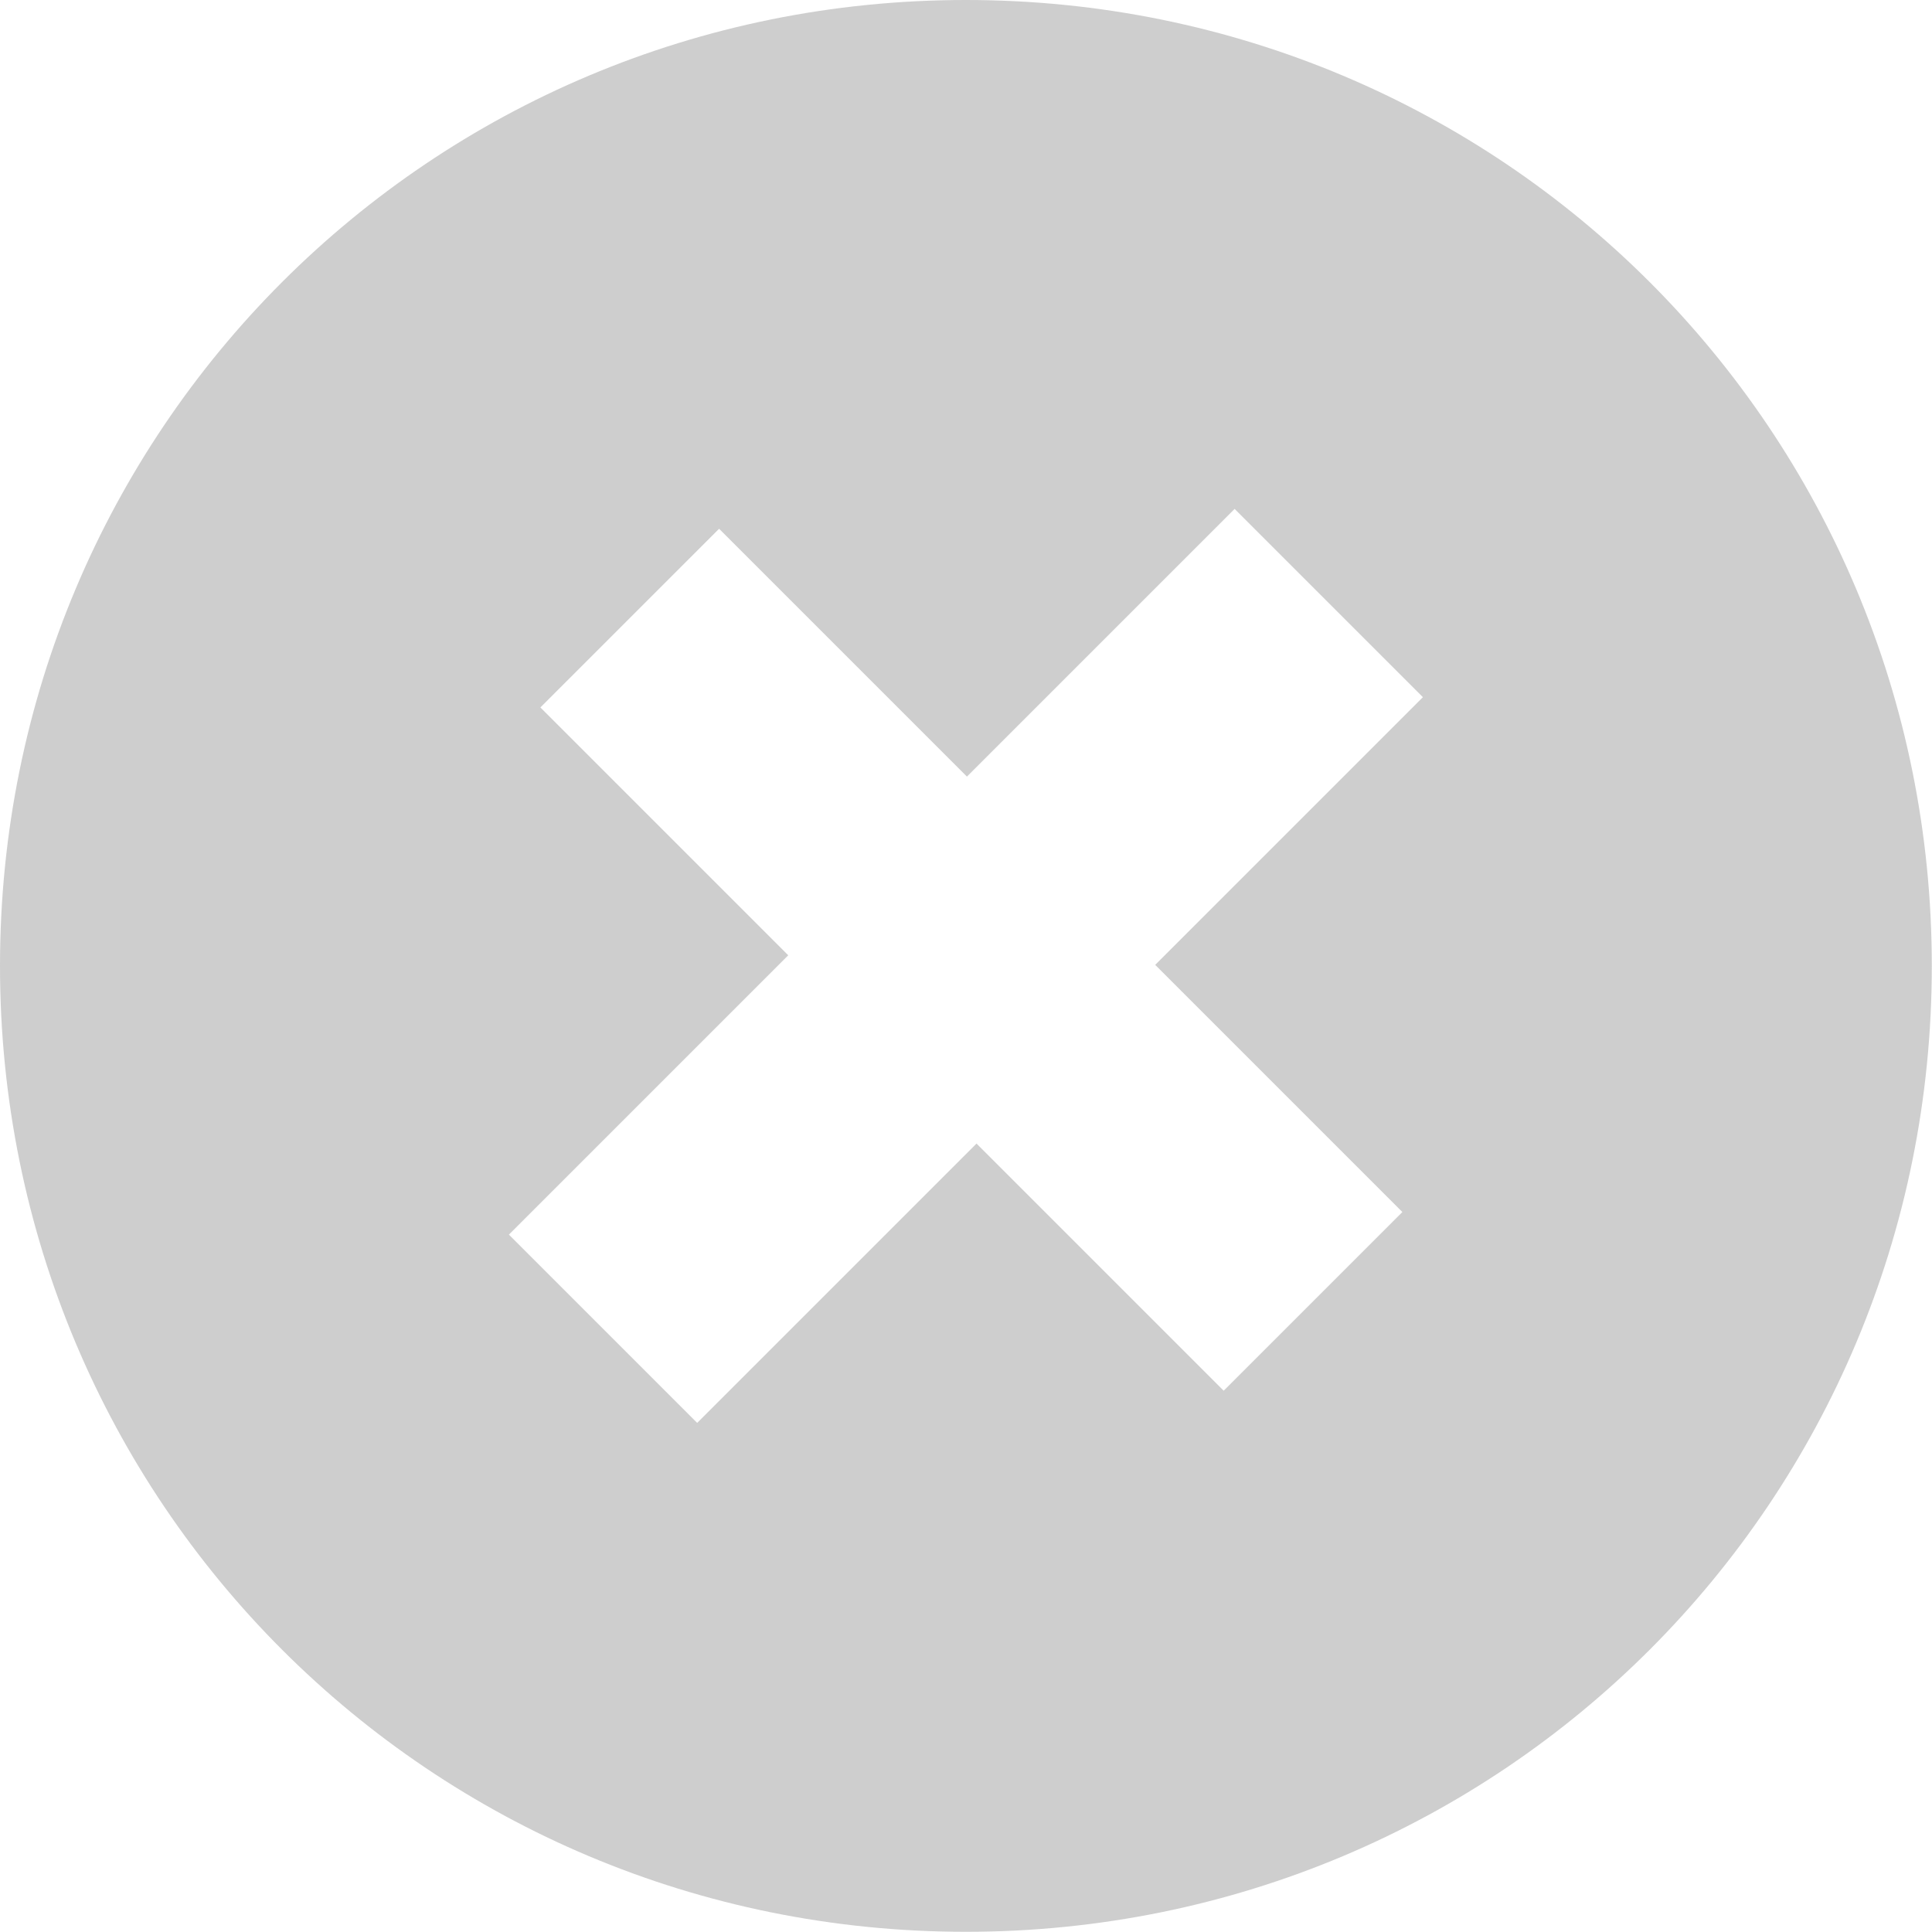 <?xml version="1.0" encoding="UTF-8" standalone="no"?><!DOCTYPE svg PUBLIC "-//W3C//DTD SVG 1.1//EN" "http://www.w3.org/Graphics/SVG/1.1/DTD/svg11.dtd"><svg width="100%" height="100%" viewBox="0 0 227 227" version="1.1" xmlns="http://www.w3.org/2000/svg" xmlns:xlink="http://www.w3.org/1999/xlink" xml:space="preserve" xmlns:serif="http://www.serif.com/" style="fill-rule:evenodd;clip-rule:evenodd;stroke-linejoin:round;stroke-miterlimit:2;"><g><path id="Accept" d="M113.489,0c-62.935,0 -113.489,50.554 -113.489,113.489c0,62.934 50.554,113.488 113.489,113.488c62.934,0 113.488,-50.554 113.488,-113.488c0,-62.935 -50.554,-113.489 -113.488,-113.489Zm22.242,113.368l29.039,29.039l-20.995,20.995l-29.039,-29.039l-32.821,32.82l-22.121,-22.121l32.82,-32.82l-29.12,-29.12l20.996,-20.995l29.119,29.12l31.453,-31.453l22.121,22.121l-31.452,31.453Z" style="fill:#7a7a7a;fill-opacity:0.37;fill-rule:nonzero;"/></g></svg>